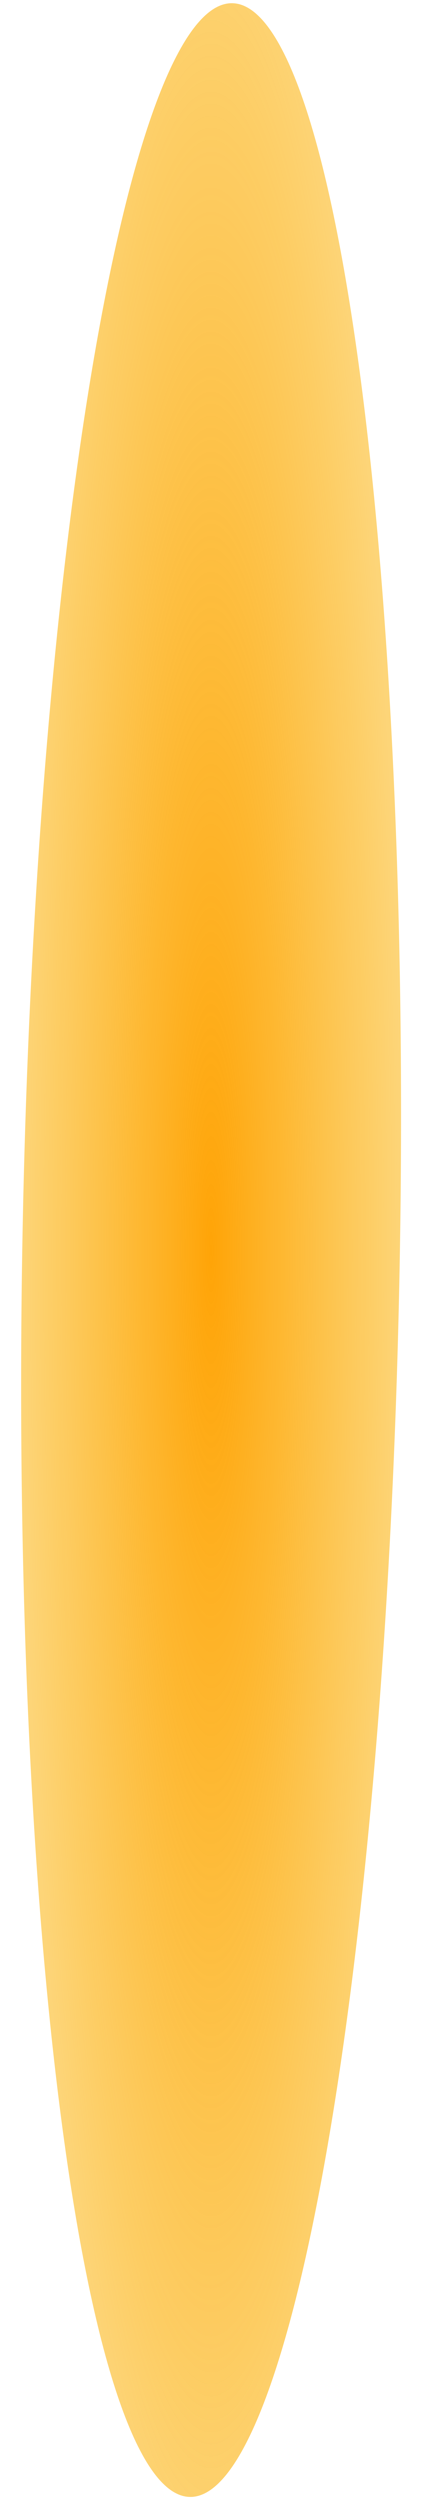 <?xml version="1.0" encoding="UTF-8"?> <svg xmlns="http://www.w3.org/2000/svg" xmlns:xlink="http://www.w3.org/1999/xlink" width="66.902" height="396.987" viewBox="0 0 66.902 396.987"> <defs> <radialGradient id="radial-gradient" cx="0.5" cy="0.5" r="0.5" gradientUnits="objectBoundingBox"> <stop offset="0" stop-color="#ffa407"></stop> <stop offset="1" stop-color="#fbb209" stop-opacity="0.549"></stop> </radialGradient> </defs> <ellipse id="Ellipse_7364" data-name="Ellipse 7364" cx="30" cy="198" rx="30" ry="198" transform="matrix(1, 0.017, -0.017, 1, 6.911, 0)" fill="url(#radial-gradient)"></ellipse> </svg> 